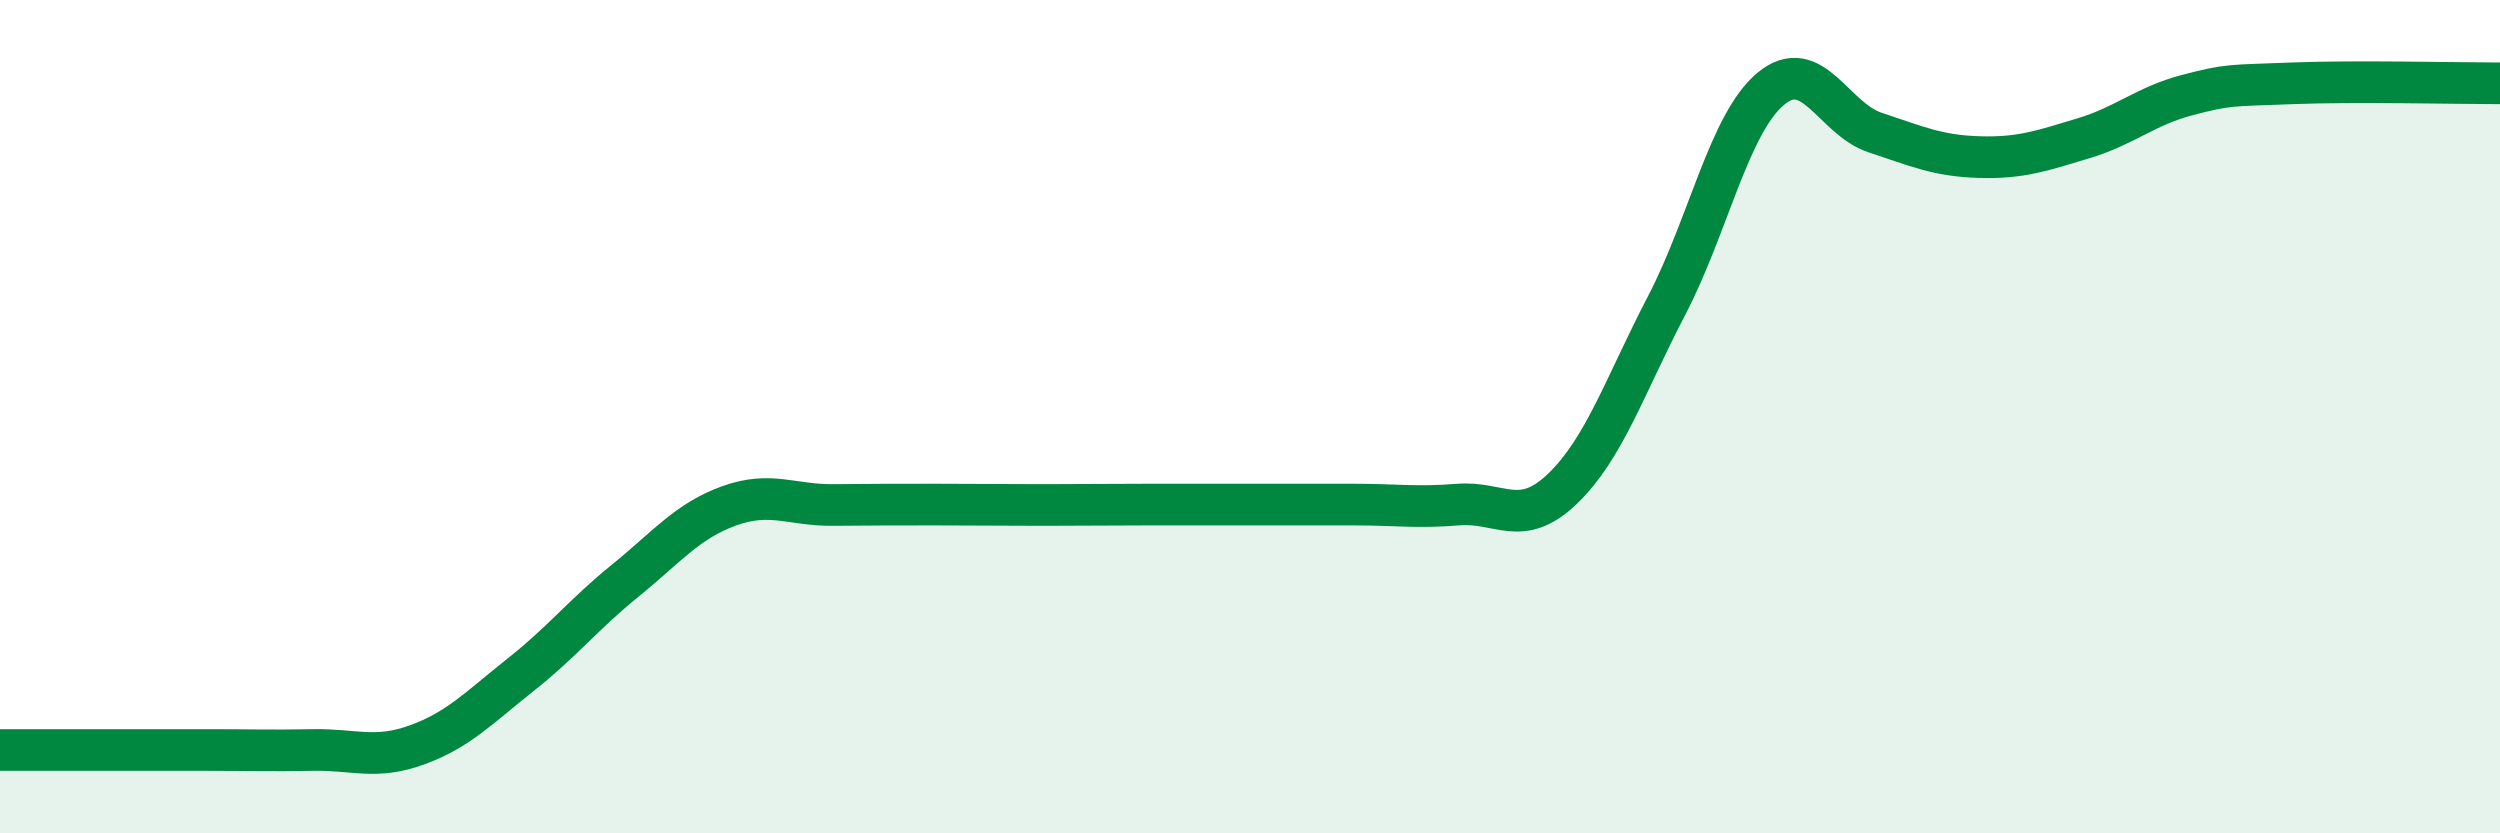 
    <svg width="60" height="20" viewBox="0 0 60 20" xmlns="http://www.w3.org/2000/svg">
      <path
        d="M 0,18 C 0.5,18 1.5,18 2.5,18 C 3.5,18 4,18 5,18 C 6,18 6.5,18.02 7.5,18 C 8.5,17.98 9,18.24 10,17.88 C 11,17.52 11.5,16.98 12.5,16.19 C 13.5,15.4 14,14.75 15,13.94 C 16,13.13 16.5,12.5 17.5,12.14 C 18.5,11.78 19,12.13 20,12.12 C 21,12.11 21.5,12.11 22.5,12.11 C 23.5,12.11 24,12.12 25,12.12 C 26,12.12 26.5,12.11 27.5,12.11 C 28.5,12.11 29,12.11 30,12.11 C 31,12.11 31.5,12.11 32.5,12.11 C 33.5,12.11 34,12.19 35,12.11 C 36,12.03 36.5,12.69 37.5,11.73 C 38.5,10.77 39,9.25 40,7.33 C 41,5.41 41.5,2.96 42.5,2.13 C 43.5,1.3 44,2.85 45,3.18 C 46,3.51 46.5,3.74 47.5,3.77 C 48.5,3.8 49,3.62 50,3.32 C 51,3.02 51.5,2.54 52.5,2.28 C 53.5,2.02 53.5,2.06 55,2 C 56.5,1.94 59,2 60,2L60 20L0 20Z"
        fill="#008740"
        opacity="0.1"
        stroke-linecap="round"
        stroke-linejoin="round"
      />
      <path
        d="M 0,18 C 0.5,18 1.5,18 2.5,18 C 3.5,18 4,18 5,18 C 6,18 6.5,18.02 7.5,18 C 8.5,17.98 9,18.24 10,17.88 C 11,17.52 11.5,16.98 12.5,16.19 C 13.5,15.4 14,14.75 15,13.94 C 16,13.13 16.5,12.5 17.5,12.14 C 18.5,11.78 19,12.13 20,12.12 C 21,12.11 21.5,12.11 22.5,12.11 C 23.5,12.11 24,12.12 25,12.12 C 26,12.12 26.5,12.11 27.5,12.11 C 28.5,12.11 29,12.11 30,12.11 C 31,12.11 31.5,12.11 32.5,12.11 C 33.5,12.11 34,12.19 35,12.11 C 36,12.03 36.5,12.69 37.5,11.73 C 38.5,10.77 39,9.25 40,7.33 C 41,5.41 41.5,2.96 42.5,2.13 C 43.5,1.3 44,2.85 45,3.18 C 46,3.51 46.5,3.74 47.5,3.77 C 48.5,3.8 49,3.62 50,3.32 C 51,3.02 51.5,2.54 52.5,2.28 C 53.5,2.02 53.5,2.06 55,2 C 56.5,1.94 59,2 60,2"
        stroke="#008740"
        stroke-width="1"
        fill="none"
        stroke-linecap="round"
        stroke-linejoin="round"
      />
    </svg>
  
